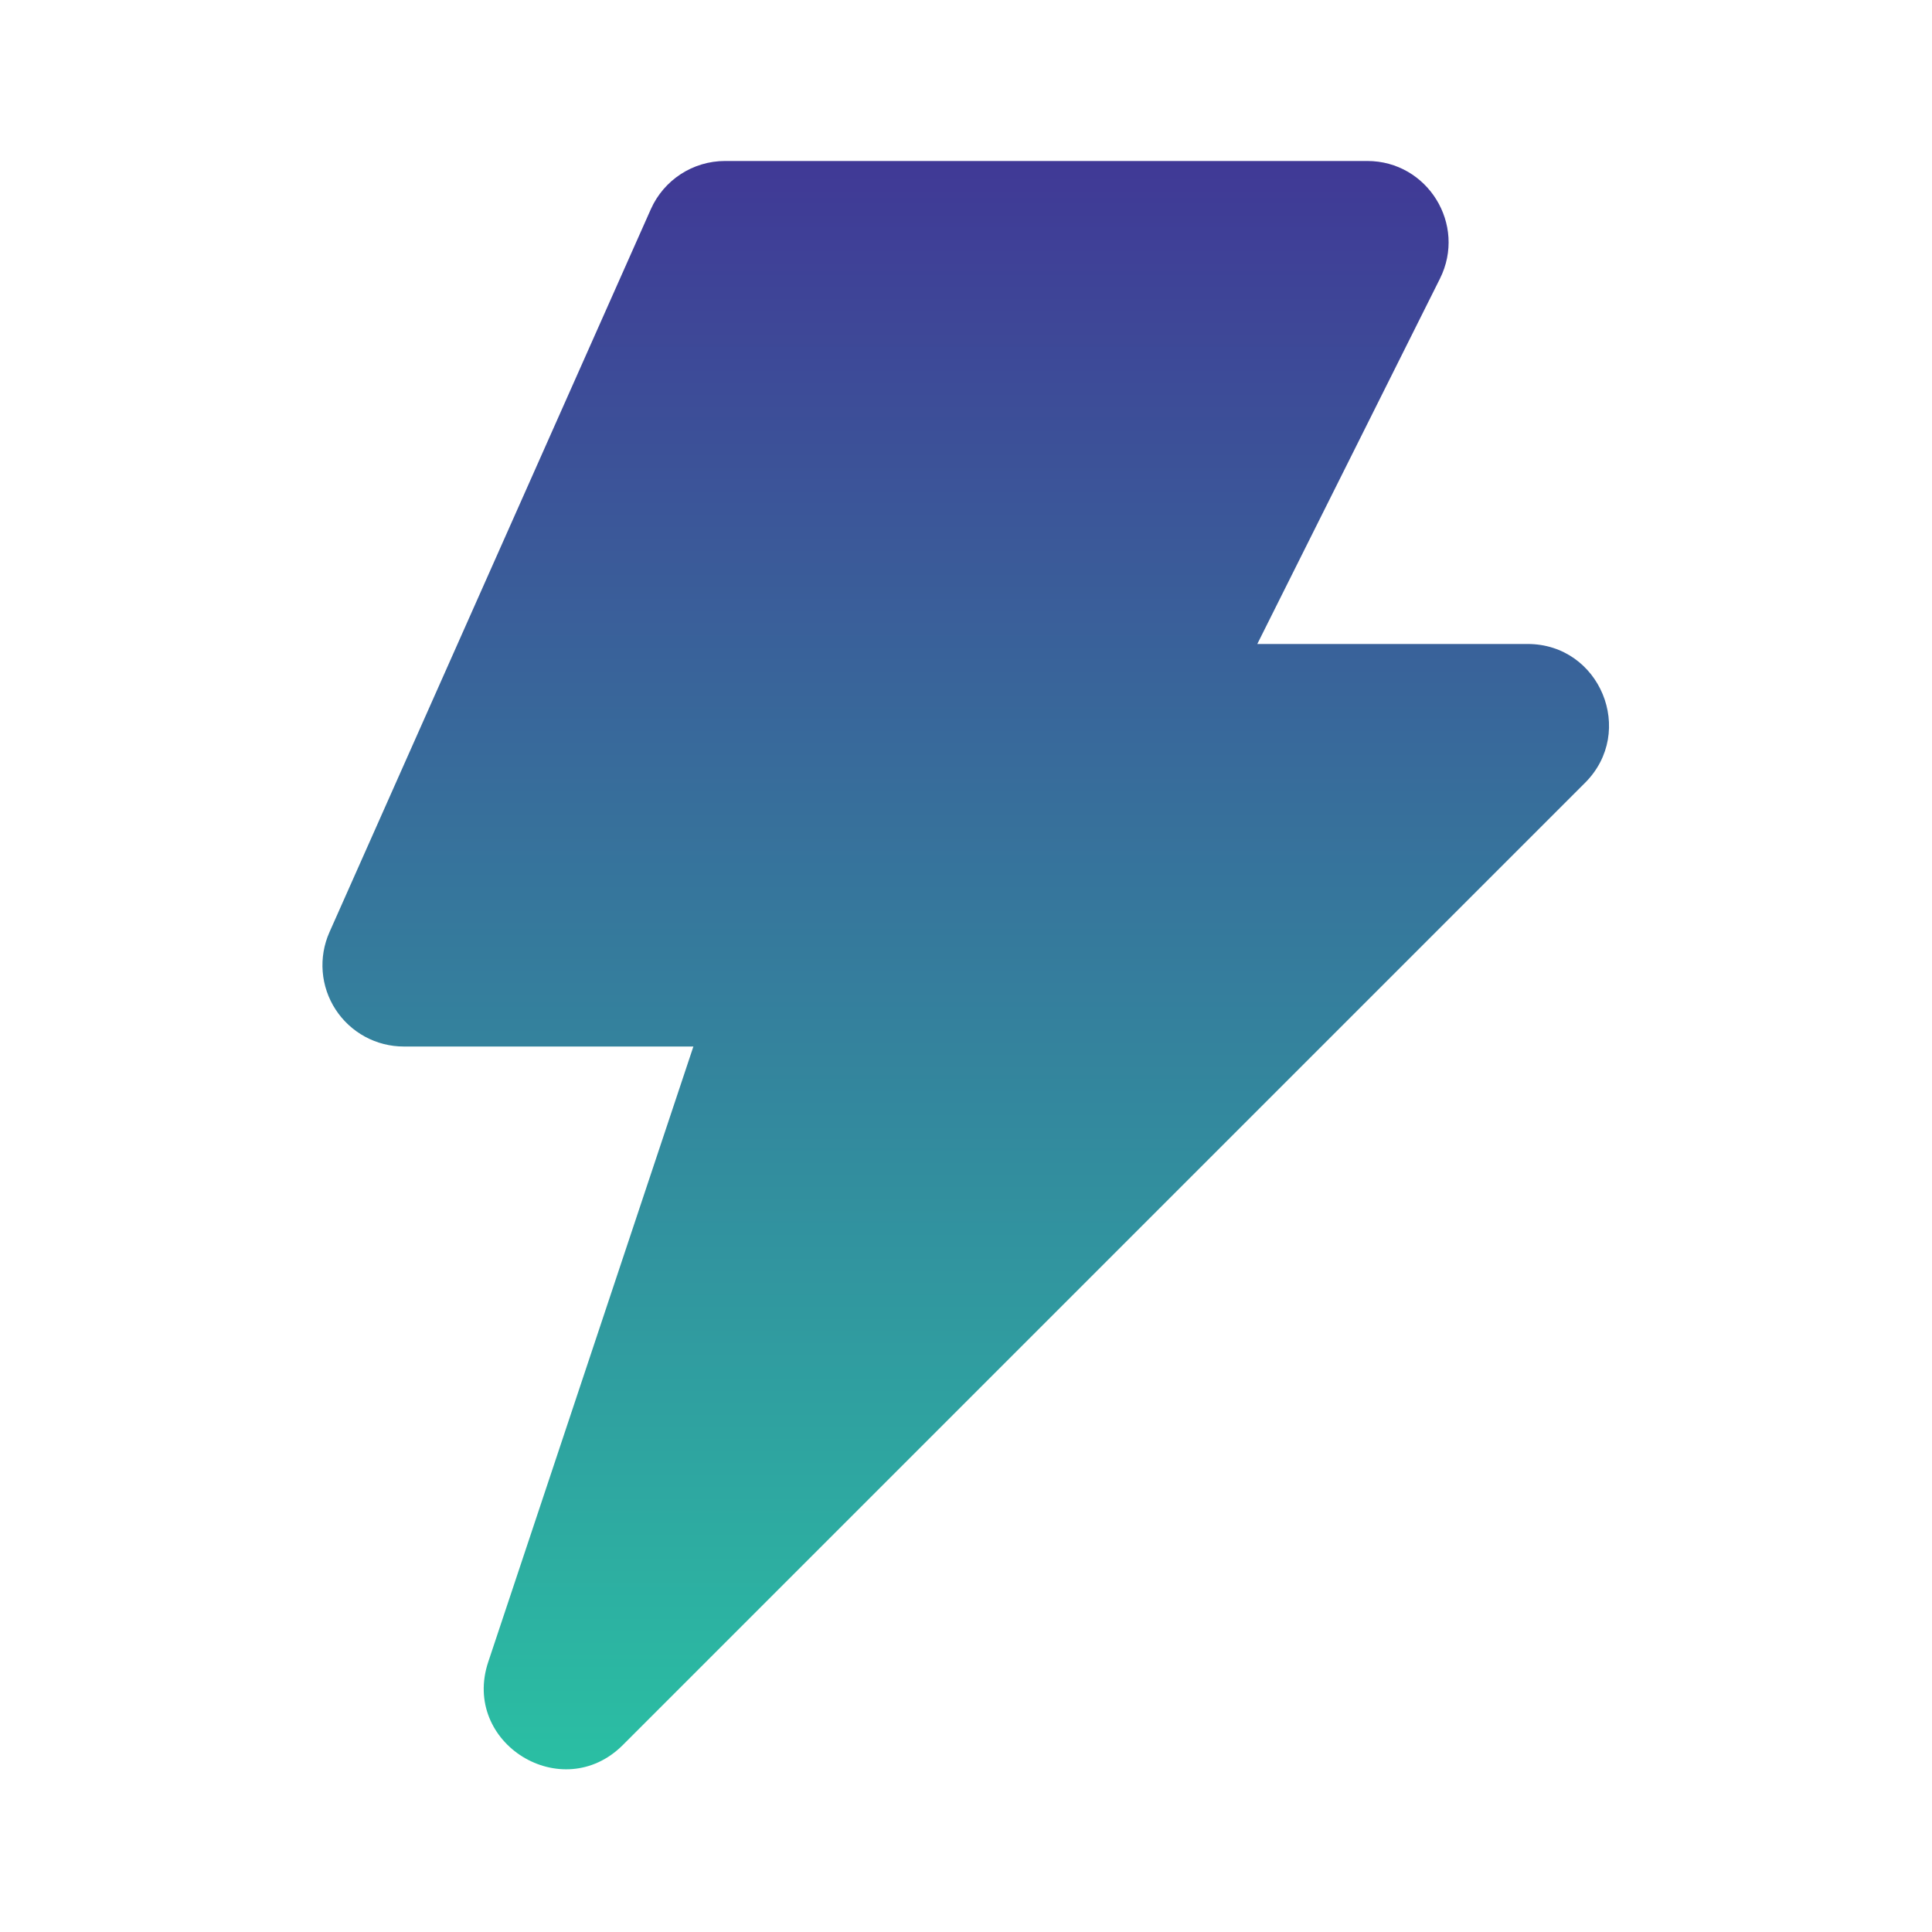 <svg xmlns="http://www.w3.org/2000/svg" fill="none" viewBox="0 0 40 40" height="40" width="40">
<g filter="url(#filter0_n_1000_6118)">
<path fill="url(#paint0_linear_1000_6118)" d="M13.474 4.333C13.744 3.725 14.346 3.333 15.012 3.333H28.307C29.557 3.333 30.372 4.65 29.812 5.77L26.031 13.333H31.627C33.127 13.333 33.877 15.147 32.817 16.207L12.896 36.128C11.639 37.385 9.546 36.092 10.109 34.407L14.356 21.667H8.359C8.079 21.667 7.803 21.597 7.556 21.463C7.31 21.329 7.101 21.136 6.948 20.901C6.795 20.666 6.703 20.396 6.681 20.116C6.659 19.837 6.707 19.556 6.821 19.3L13.474 4.333Z" clip-rule="evenodd" fill-rule="evenodd"></path>
</g>
<defs>
<filter color-interpolation-filters="sRGB" filterUnits="userSpaceOnUse" height="40" width="40" y="0" x="0" id="filter0_n_1000_6118">
<feFlood result="BackgroundImageFix" flood-opacity="0"></feFlood>
<feBlend result="shape" in2="BackgroundImageFix" in="SourceGraphic" mode="normal"></feBlend>
<feTurbulence seed="5719" result="noise" numOctaves="3" stitchTiles="stitch" baseFrequency="4 4" type="fractalNoise"></feTurbulence>
<feColorMatrix result="alphaNoise" type="luminanceToAlpha" in="noise"></feColorMatrix>
<feComponentTransfer result="coloredNoise1" in="alphaNoise">
<feFuncA type="discrete"></feFuncA>
</feComponentTransfer>
<feComposite result="noise1Clipped" in="coloredNoise1" in2="shape" operator="in"></feComposite>
<feFlood result="color1Flood" flood-color="rgba(0, 0, 0, 0.25)"></feFlood>
<feComposite result="color1" in="color1Flood" in2="noise1Clipped" operator="in"></feComposite>
<feMerge result="effect1_noise_1000_6118">
<feMergeNode in="shape"></feMergeNode>
<feMergeNode in="color1"></feMergeNode>
</feMerge>
</filter>
<linearGradient gradientUnits="userSpaceOnUse" y2="36.632" x2="19.995" y1="3.333" x1="19.995" id="paint0_linear_1000_6118">
<stop stop-color="#403996"></stop>
<stop stop-color="#2ABFA3" offset="1"></stop>
</linearGradient>
</defs>
</svg>
